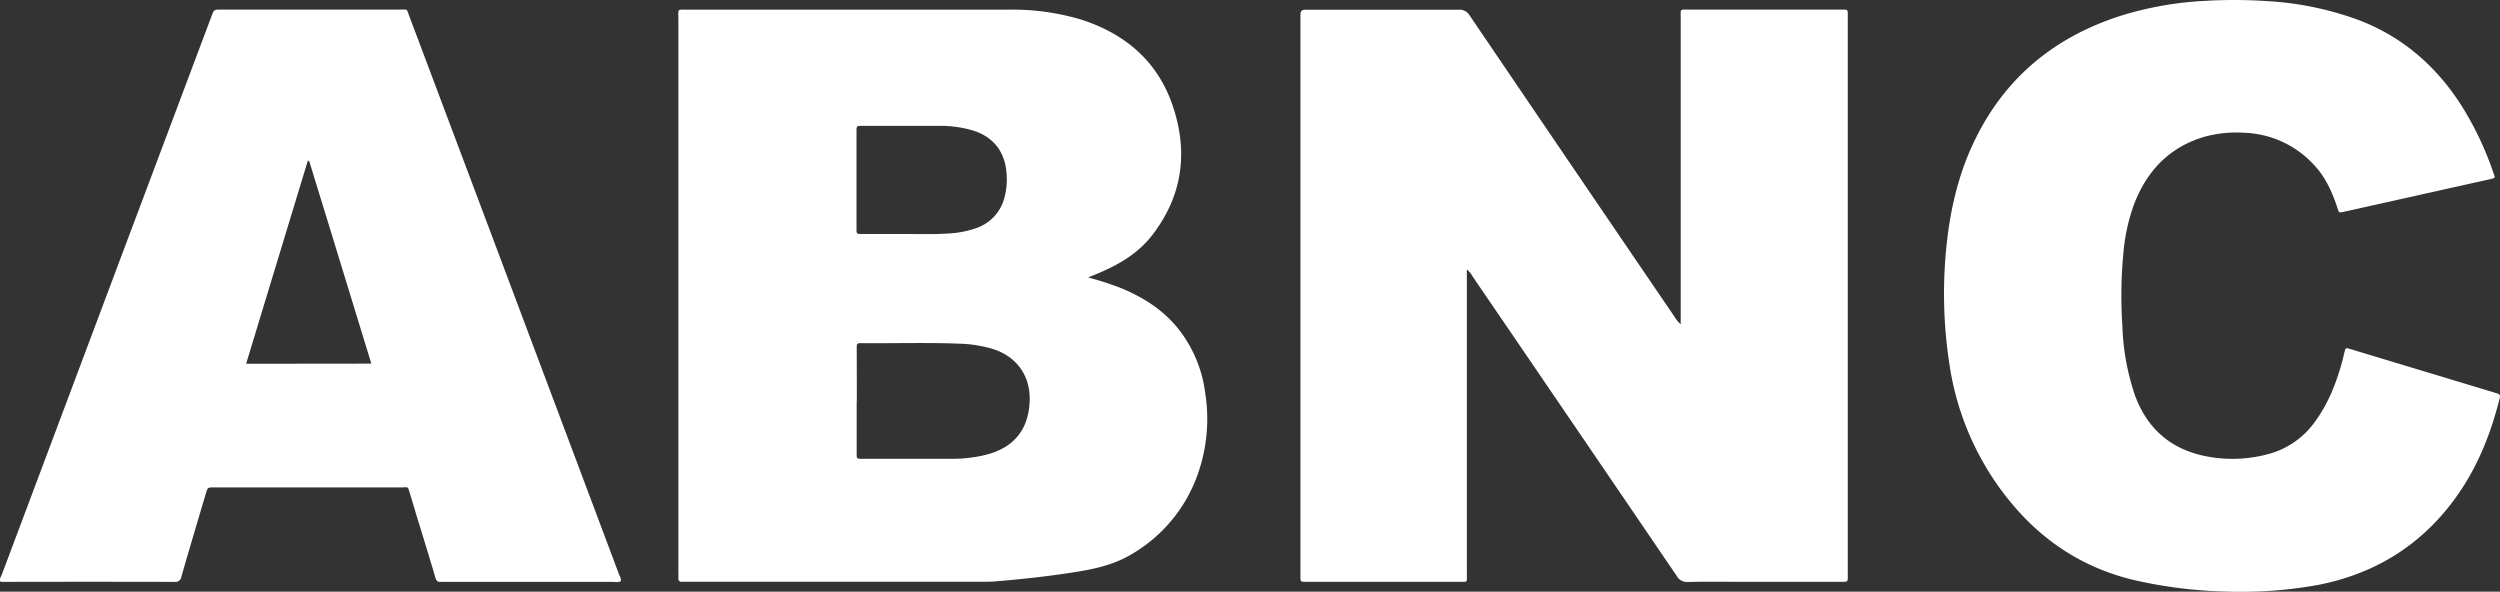 <svg xmlns="http://www.w3.org/2000/svg" id="Layer_1" data-name="Layer 1" viewBox="0 0 723.49 171.23"><rect x="0" y="0" width="723.49" height="171.23" fill="#333333" stroke="none"/><defs><style>.cls-1{fill:#fff;}</style></defs><title>logo-barra-inferior</title><path class="cls-1" d="M624.65,258v-2.66q0-42.94,0-85.88c0-2.86-.39-2.48,2.57-2.49H671c2.15,0,2-.13,2,2V331c0,1.53,0,1.56-1.65,1.56q-14.62,0-29.24,0c-5.12,0-10.24-.07-15.35.05a3.42,3.42,0,0,1-3.31-1.82q-29.51-43.36-59.08-86.68a6.12,6.12,0,0,0-1.61-1.93v2.48q0,42.74,0,85.47c0,2.82.36,2.42-2.39,2.43q-21.69,0-43.36,0c-.28,0-.55,0-.83,0-1.55,0-1.56,0-1.58-1.6,0-.69,0-1.38,0-2.07V169.6c0-2.6,0-2.6,2.65-2.6,14.38,0,28.76,0,43.15,0a3.36,3.36,0,0,1,3.17,1.67q29.63,43.67,59.34,87.26A7,7,0,0,0,624.65,258Z" transform="translate(-138.26 -164.19)"></path><path class="cls-1" d="M453.18,244.48a90.72,90.72,0,0,1,9.46,3.07c6.42,2.64,12.16,6.26,16.57,11.74A37.42,37.42,0,0,1,487.05,278,47.85,47.85,0,0,1,484.3,303,43.51,43.51,0,0,1,465,325c-4.57,2.59-9.64,3.77-14.76,4.61-8,1.31-16,2.17-24.08,2.84-1.44.11-2.9.1-4.35.1H336.93c-.35,0-.7,0-1,0-.94.09-1.46-.2-1.35-1.26a11.66,11.66,0,0,0,0-1.45q0-80.07,0-160.14c0-3.14-.43-2.71,2.76-2.71h92.52a69,69,0,0,1,21.47,2.93c12.35,4,21.57,11.73,26,24,4.89,13.61,3.42,26.68-5.68,38.39-3.83,4.94-9,8.12-14.64,10.57C455.84,243.42,454.69,243.86,453.18,244.48Zm-67,35.79q0,7.47,0,14.94c0,1.8-.06,1.75,1.66,1.75l26.34,0a40.49,40.49,0,0,0,8.44-.93c7-1.51,12-5.37,13.3-12.74,1.7-9.52-3.16-16.2-11.16-18.34a37,37,0,0,0-8-1.27c-9.68-.41-19.36-.1-29-.18-1.54,0-1.57,0-1.57,1.66C386.21,270.18,386.22,275.23,386.22,280.27Zm14.89-48.36c3.58,0,7.8.12,12-.17a28.39,28.39,0,0,0,7.89-1.6,12.57,12.57,0,0,0,8-8.84,19.82,19.82,0,0,0,.58-7c-.45-6.34-3.95-10.68-10.07-12.45a33.39,33.39,0,0,0-9.22-1.24q-11.2,0-22.4,0c-1.69,0-1.72,0-1.72,1.69q0,14,0,28c0,1.58,0,1.61,1.6,1.61C392,231.92,396.25,231.91,401.11,231.91Z" transform="translate(-138.26 -164.19)"></path><path class="cls-1" d="M317.93,332.42a4.11,4.11,0,0,1-2,.16H266.77a5.77,5.77,0,0,0-.83,0c-1,.13-1.42-.29-1.7-1.28-1.42-4.91-2.95-9.78-4.43-14.67-1-3.17-1.92-6.34-2.89-9.51-.72-2.34-.42-1.88-2.47-1.88-5.88,0-11.75,0-17.63,0H200.31c-1.94,0-1.95,0-2.5,1.85-2.37,8-4.76,16-7.07,24a1.72,1.72,0,0,1-2,1.49q-24.78-.06-49.57,0c-.27,0-.55,0-.84-.06-.28-.85.24-1.49.5-2.16Q156.91,282.19,175,234q12.24-32.55,24.47-65.12c.72-1.92.72-1.92,2.73-1.92h51.64c2.63,0,2-.34,2.91,2q28.5,75.78,56.95,151.57c1.26,3.36,2.53,6.72,3.77,10.08A2.78,2.78,0,0,1,317.93,332.42Zm-72.21-63c-6.05-19.73-12-39.21-18-58.68l-.39,0c-5.93,19.53-11.87,39.06-17.84,58.72Z" transform="translate(-138.26 -164.19)"></path><path class="cls-1" d="M782.79,335.39A132.12,132.12,0,0,1,755.62,332c-15.18-3.67-27.29-11.91-36.86-24.18a81.32,81.32,0,0,1-16.25-37.61,134.08,134.08,0,0,1-1.08-33.48c1-10.8,3.29-21.3,7.94-31.16C718.11,187,732.53,175,752,168.75a99.09,99.09,0,0,1,24.42-4.31,141.74,141.74,0,0,1,17.61.05A91.66,91.66,0,0,1,820.87,170c13.08,5,23,13.84,30.29,25.65a93.14,93.14,0,0,1,8.68,18.53c.49,1.42.75,1.49-1,1.88-14,3.1-28,6.26-42,9.36-1.87.42-1.63.44-2.25-1.39-1.51-4.49-3.43-8.73-6.77-12.22a28.61,28.61,0,0,0-20-9.19,34.86,34.86,0,0,0-11.5,1.12c-10.29,3-16.82,9.94-20.54,19.74a55,55,0,0,0-3,13.73,129.67,129.67,0,0,0-.32,21.13,69.36,69.36,0,0,0,3.6,20.12c3.83,10.55,11.43,16.47,22.45,18.09a39.45,39.45,0,0,0,15.82-.86A24.19,24.19,0,0,0,808,286.51c4.12-5.53,6.53-11.81,8.26-18.4.17-.67.31-1.35.48-2,.33-1.29.34-1.31,1.68-.91l14.27,4.31,27.55,8.32c1.68.51,1.7.52,1.27,2.22-2.52,9.84-6.24,19.17-12.13,27.52-9.86,14-23.3,22.51-40,25.84A124.07,124.07,0,0,1,782.79,335.39Z" transform="translate(-138.26 -164.19)"></path></svg>